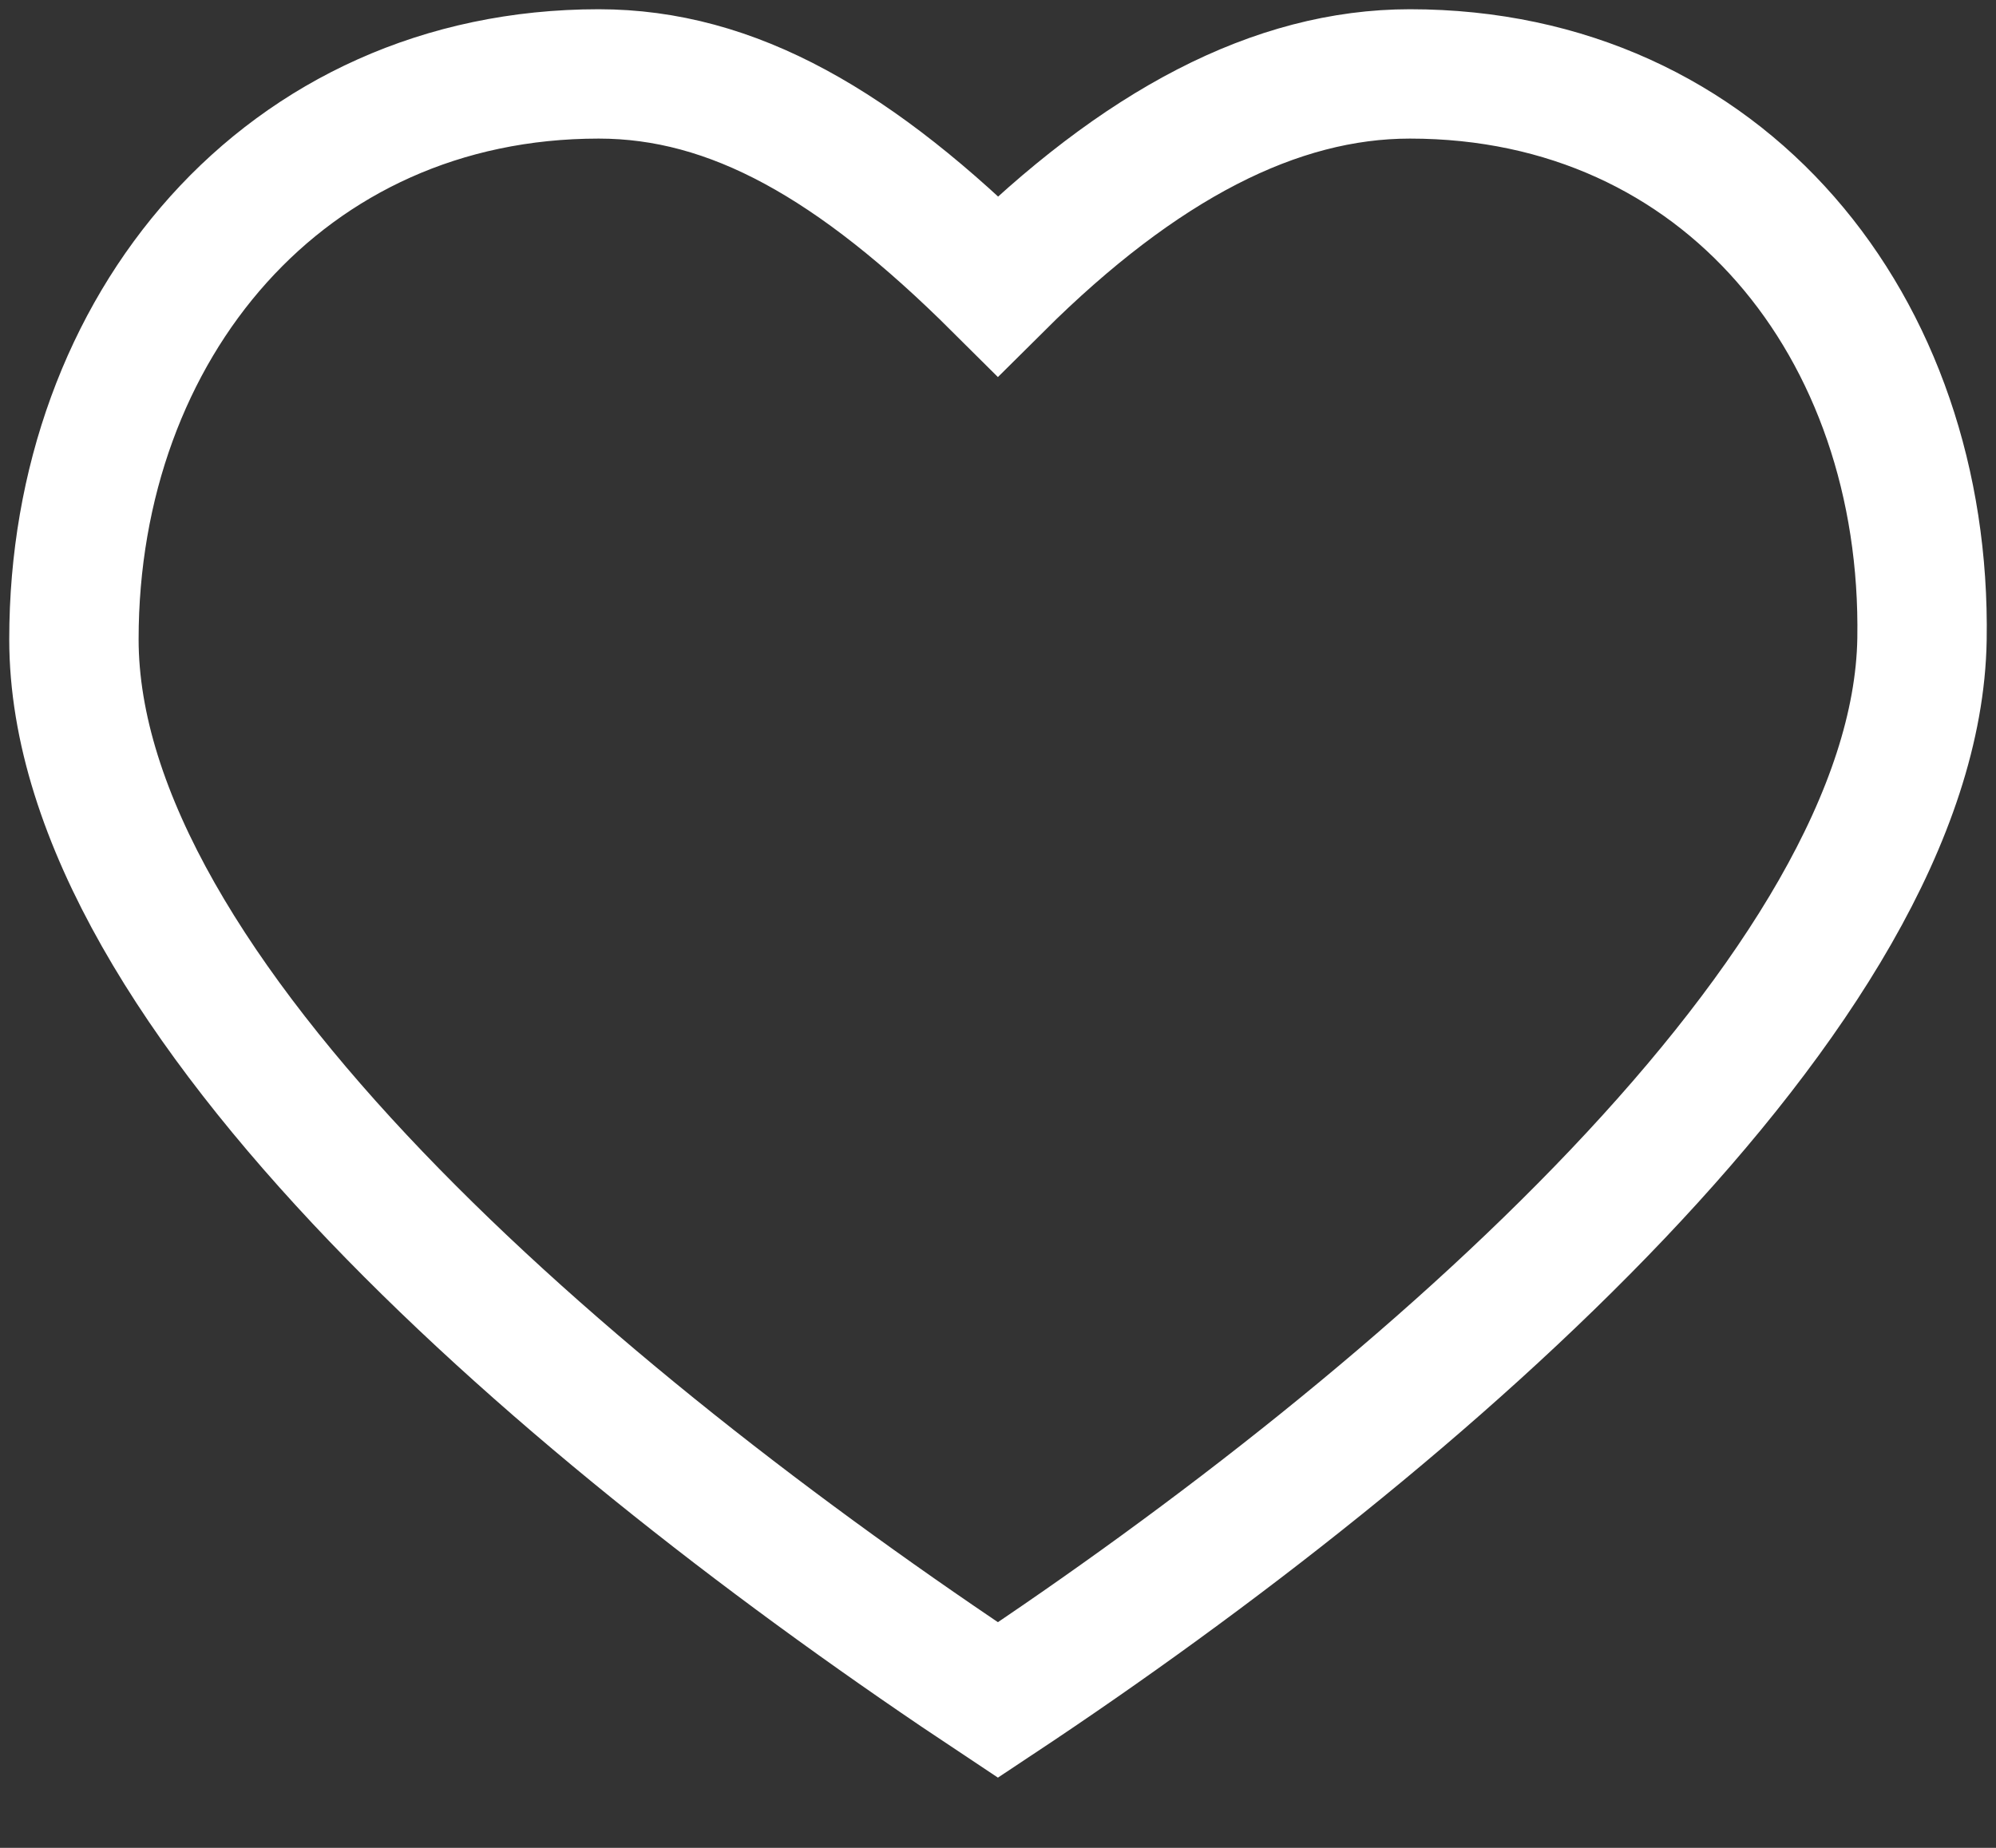 <?xml version="1.0" encoding="UTF-8"?>
<svg width="27px" height="25px" viewBox="0 0 27 25" version="1.1" xmlns="http://www.w3.org/2000/svg" xmlns:xlink="http://www.w3.org/1999/xlink">
    <rect x="0" y="0" width="27" height="25" fill="#333333" stroke="none"/>
    <title>noun_Heart_336010</title>
    <g id="Symbols" stroke="none" stroke-width="1" fill="none" fill-rule="evenodd">
        <g id="Dark-with-Search" transform="translate(-1336, -23)" stroke="#FFFFFF" stroke-width="1.75">
            <g id="noun_Heart_336010" transform="translate(1337, 24)">
                <path d="M7.099,0 C2.852,0 0,3.422 0,7.648 C0,12.444 6.731,18.174 12.499,22 C18.268,18.174 24.921,12.352 24.999,7.648 C25.069,3.423 22.32,0 18.072,0 C16.26,0 14.422,0.954 12.499,2.867 C10.577,0.954 8.911,0 7.099,0 Z" id="Path"></path>
            </g>
        </g>
    </g>
</svg>